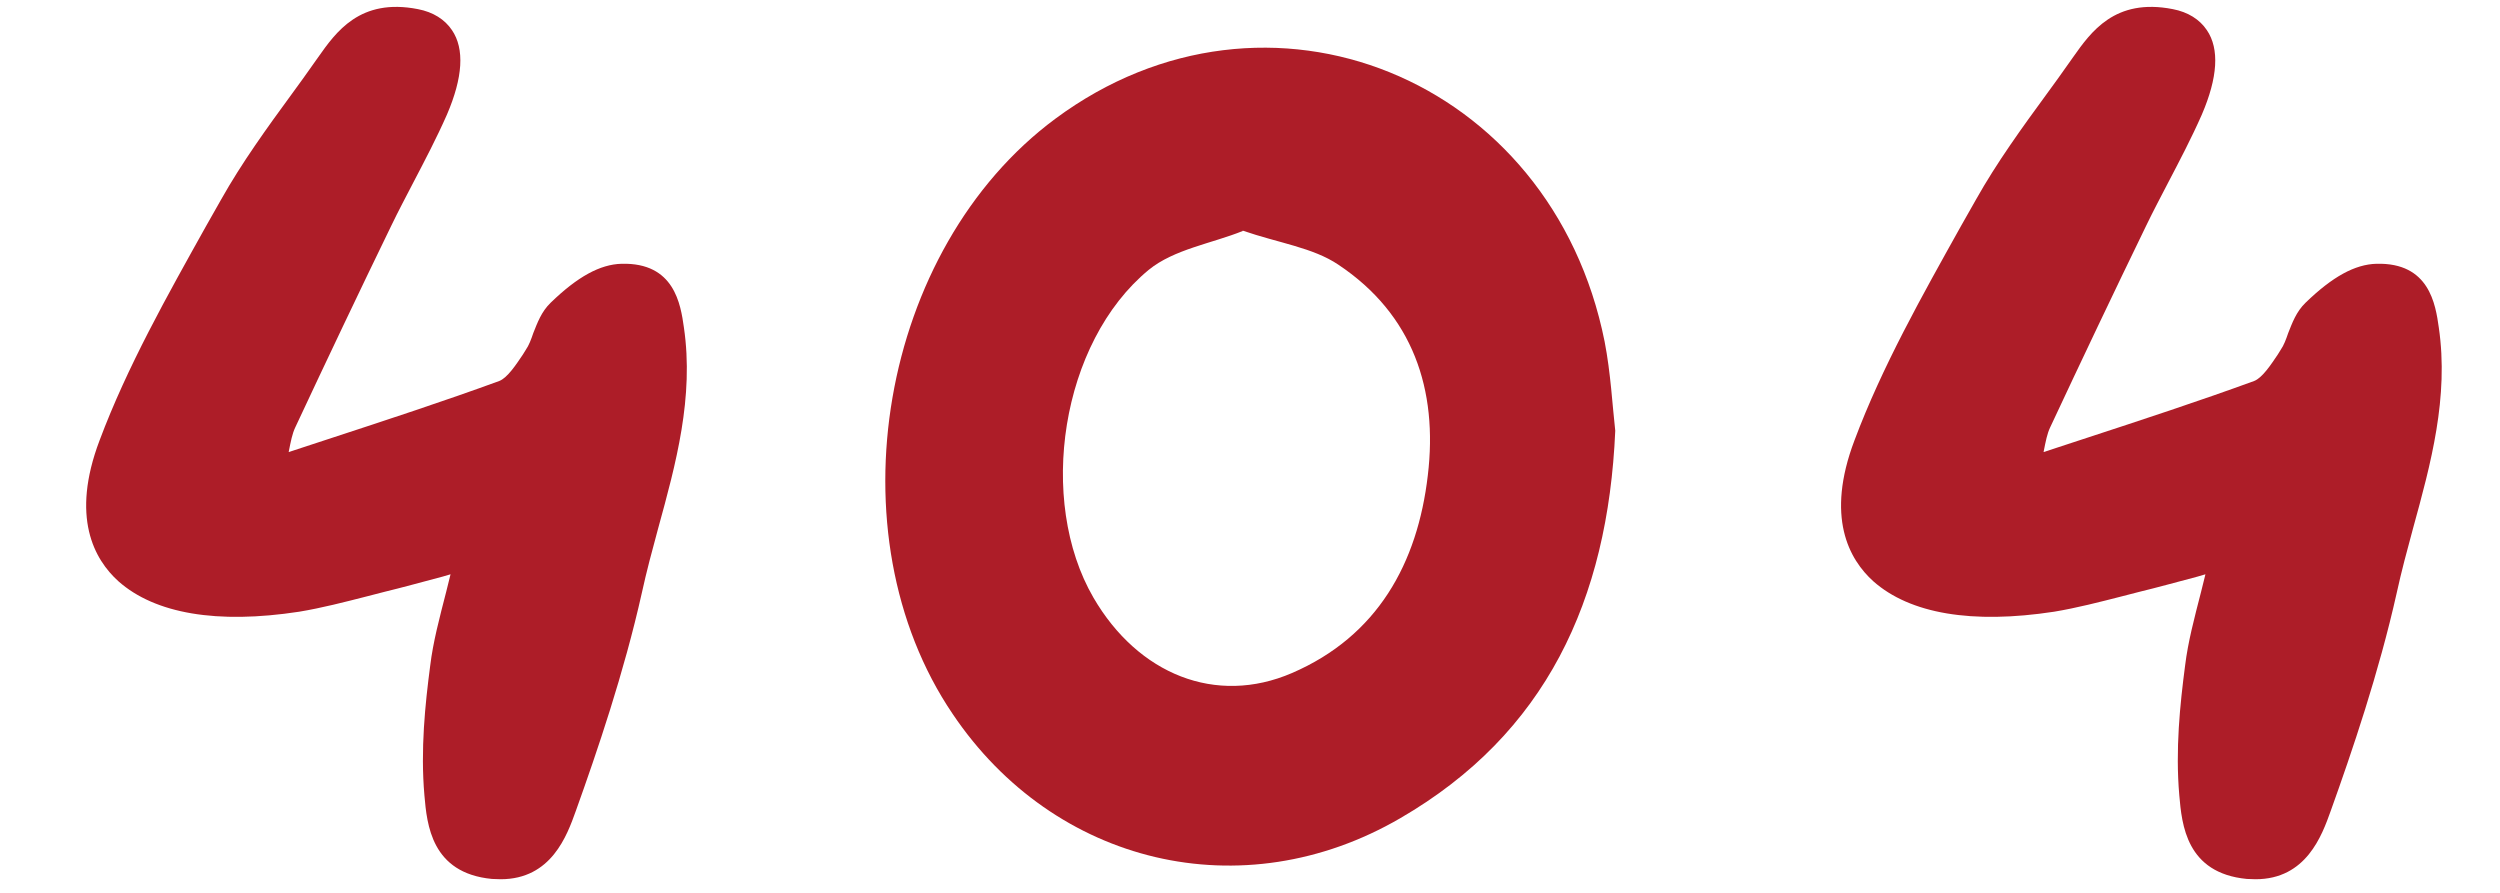 <svg width="294" height="105" viewBox="0 0 294 105" fill="none" xmlns="http://www.w3.org/2000/svg">
<path d="M189.954 50.654C189.088 70.621 181.772 86.299 164.687 96.211C146.11 107.029 123.971 101.692 112.036 83.964C97.694 62.805 103.469 29.256 124.116 13.959C148.998 -4.483 182.494 9.099 188.703 40.169C189.425 43.886 189.617 47.699 189.954 50.654ZM146.158 27.16C142.5 28.637 138.073 29.304 135.089 31.735C124.741 40.265 121.95 58.85 128.592 70.287C133.837 79.294 142.982 83.011 151.933 79.151C161.992 74.814 166.709 66.237 167.912 55.895C169.115 45.84 166.179 36.977 157.372 31.115C154.388 29.113 150.393 28.589 146.11 27.112L146.158 27.16Z" fill="#AD1D28"/>
<path d="M283.773 62.138C283.09 64.648 282.407 67.192 281.852 69.737C279.761 79.089 276.603 88.372 274.084 95.387C273.06 98.24 271.225 103.398 265.249 103.398C264.908 103.398 264.566 103.363 264.225 103.363C257.097 102.676 256.585 96.968 256.286 93.53C255.816 88.132 256.371 82.837 256.969 78.264C257.31 75.479 258.036 72.762 258.847 69.599C259.018 68.946 259.188 68.258 259.359 67.536L258.42 67.811C255.816 68.499 253.725 69.083 251.591 69.599L249.457 70.149C246.896 70.803 244.25 71.49 241.561 71.937C231.915 73.416 224.616 72.178 220.305 68.361C217.445 65.783 214.671 60.797 218.086 51.789C221.329 43.124 226.067 34.735 230.591 26.62L232.384 23.457C234.817 19.125 237.805 14.999 240.75 10.976C241.603 9.807 242.457 8.638 243.268 7.469L243.78 6.747C245.872 3.79 248.689 -0.267 255.518 1.073C257.31 1.417 258.676 2.277 259.53 3.549C261.024 5.75 260.81 9.119 258.932 13.486C257.737 16.202 256.329 18.884 254.963 21.497C254.109 23.148 253.213 24.832 252.402 26.517C248.561 34.425 244.805 42.333 241.091 50.276C240.75 50.998 240.579 51.858 240.323 53.164L244.933 51.651C251.975 49.347 258.676 47.147 265.078 44.809C266.06 44.431 267.084 42.849 267.853 41.714L268.194 41.164C268.578 40.614 268.834 39.926 269.091 39.17C269.56 38.001 270.03 36.66 271.139 35.594C274.298 32.534 276.944 31.09 279.462 31.021C285.694 30.849 286.419 35.8 286.803 38.517C287.999 46.7 285.865 54.539 283.773 62.138Z" fill="#AD1D28"/>
<path d="M77.398 62.138C76.715 64.648 76.032 67.192 75.477 69.737C73.386 79.089 70.228 88.372 67.709 95.387C66.685 98.24 64.85 103.398 58.874 103.398C58.533 103.398 58.191 103.363 57.85 103.363C50.722 102.676 50.21 96.968 49.911 93.53C49.441 88.132 49.996 82.837 50.594 78.264C50.935 75.479 51.661 72.762 52.472 69.599C52.643 68.946 52.813 68.258 52.984 67.536L52.045 67.811C49.441 68.499 47.35 69.083 45.216 69.599L43.082 70.149C40.521 70.803 37.875 71.49 35.186 71.937C25.54 73.416 18.241 72.178 13.93 68.361C11.07 65.783 8.296 60.797 11.711 51.789C14.954 43.124 19.692 34.735 24.216 26.62L26.009 23.457C28.442 19.125 31.43 14.999 34.375 10.976C35.228 9.807 36.082 8.638 36.893 7.469L37.405 6.747C39.497 3.79 42.314 -0.267 49.143 1.073C50.935 1.417 52.301 2.277 53.155 3.549C54.649 5.75 54.435 9.119 52.557 13.486C51.362 16.202 49.954 18.884 48.588 21.497C47.734 23.148 46.838 24.832 46.027 26.517C42.185 34.425 38.429 42.333 34.716 50.276C34.375 50.998 34.204 51.858 33.948 53.164L38.558 51.651C45.6 49.347 52.301 47.147 58.703 44.809C59.685 44.431 60.709 42.849 61.478 41.714L61.819 41.164C62.203 40.614 62.459 39.926 62.715 39.17C63.185 38.001 63.654 36.66 64.764 35.594C67.923 32.534 70.569 31.09 73.087 31.021C79.319 30.849 80.044 35.8 80.428 38.517C81.624 46.7 79.49 54.539 77.398 62.138Z" fill="#AD1D28"/>
</svg>
